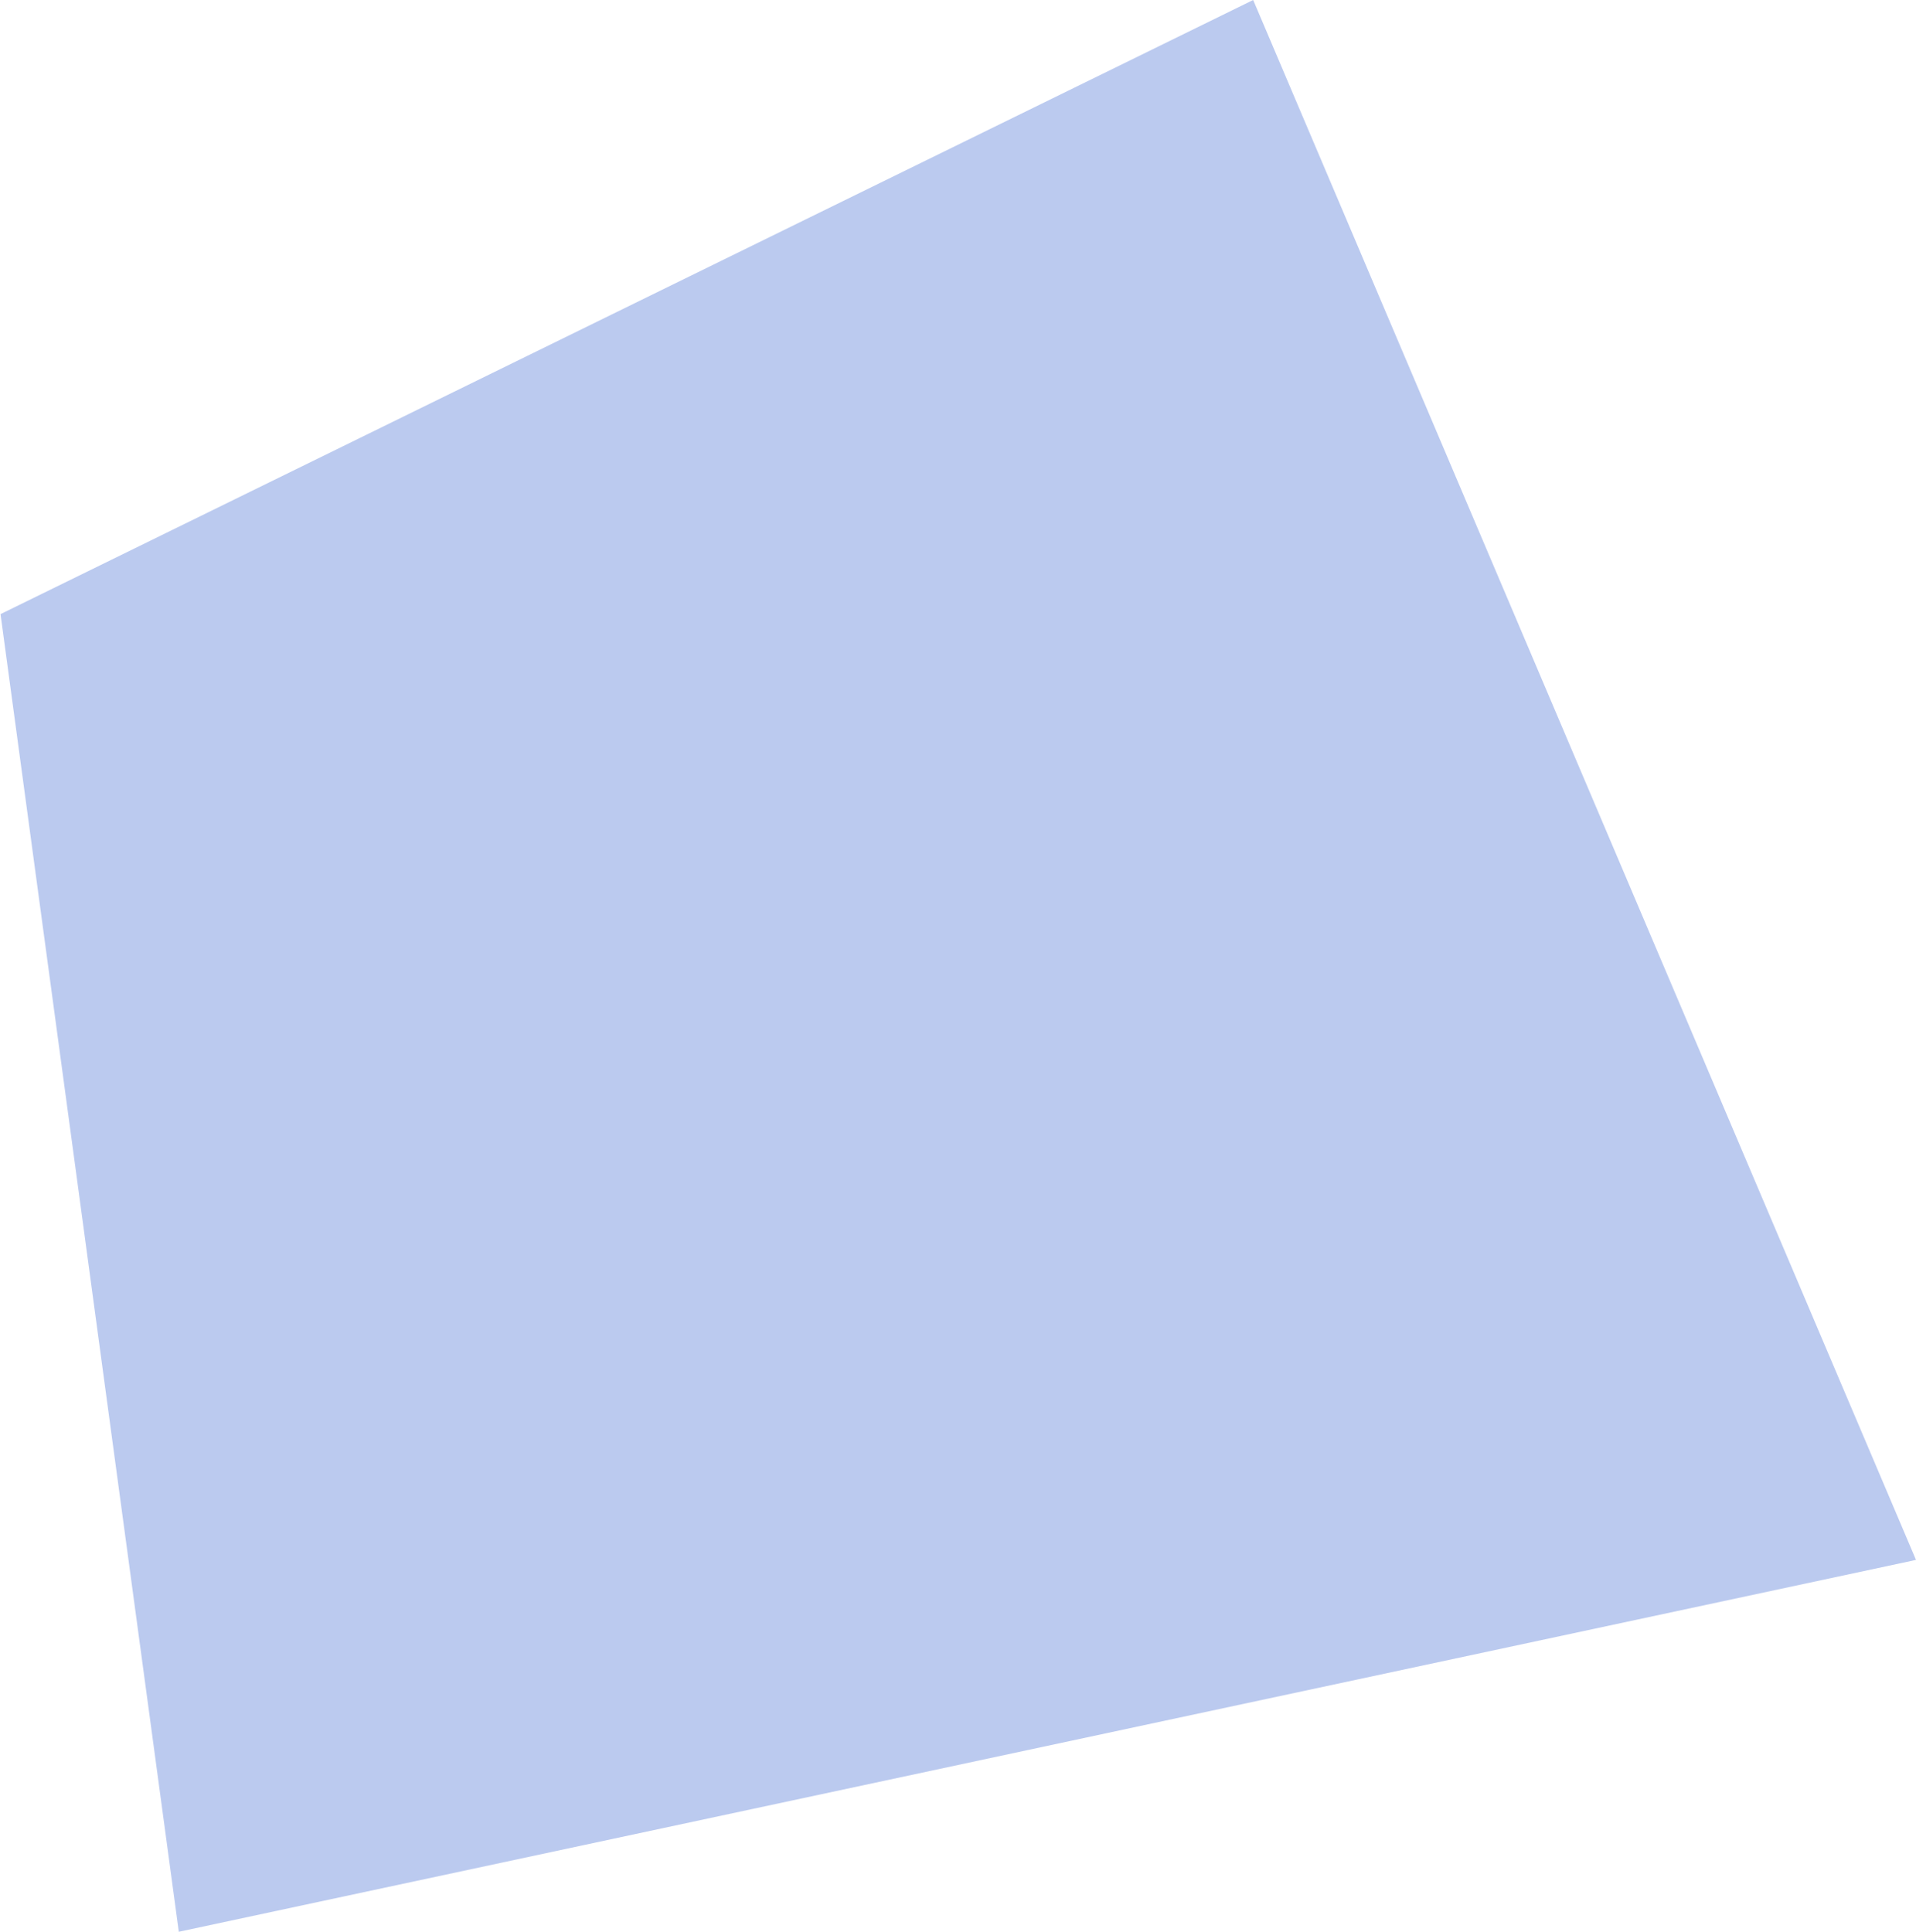 <?xml version="1.0" encoding="UTF-8"?> <svg xmlns="http://www.w3.org/2000/svg" width="1811" height="1826" viewBox="0 0 1811 1826" fill="none"> <path d="M1184.5 0L0.5 580.5L169 1826L1811 1474.5L1184.5 0Z" fill="#BBCAEF"></path> </svg> 